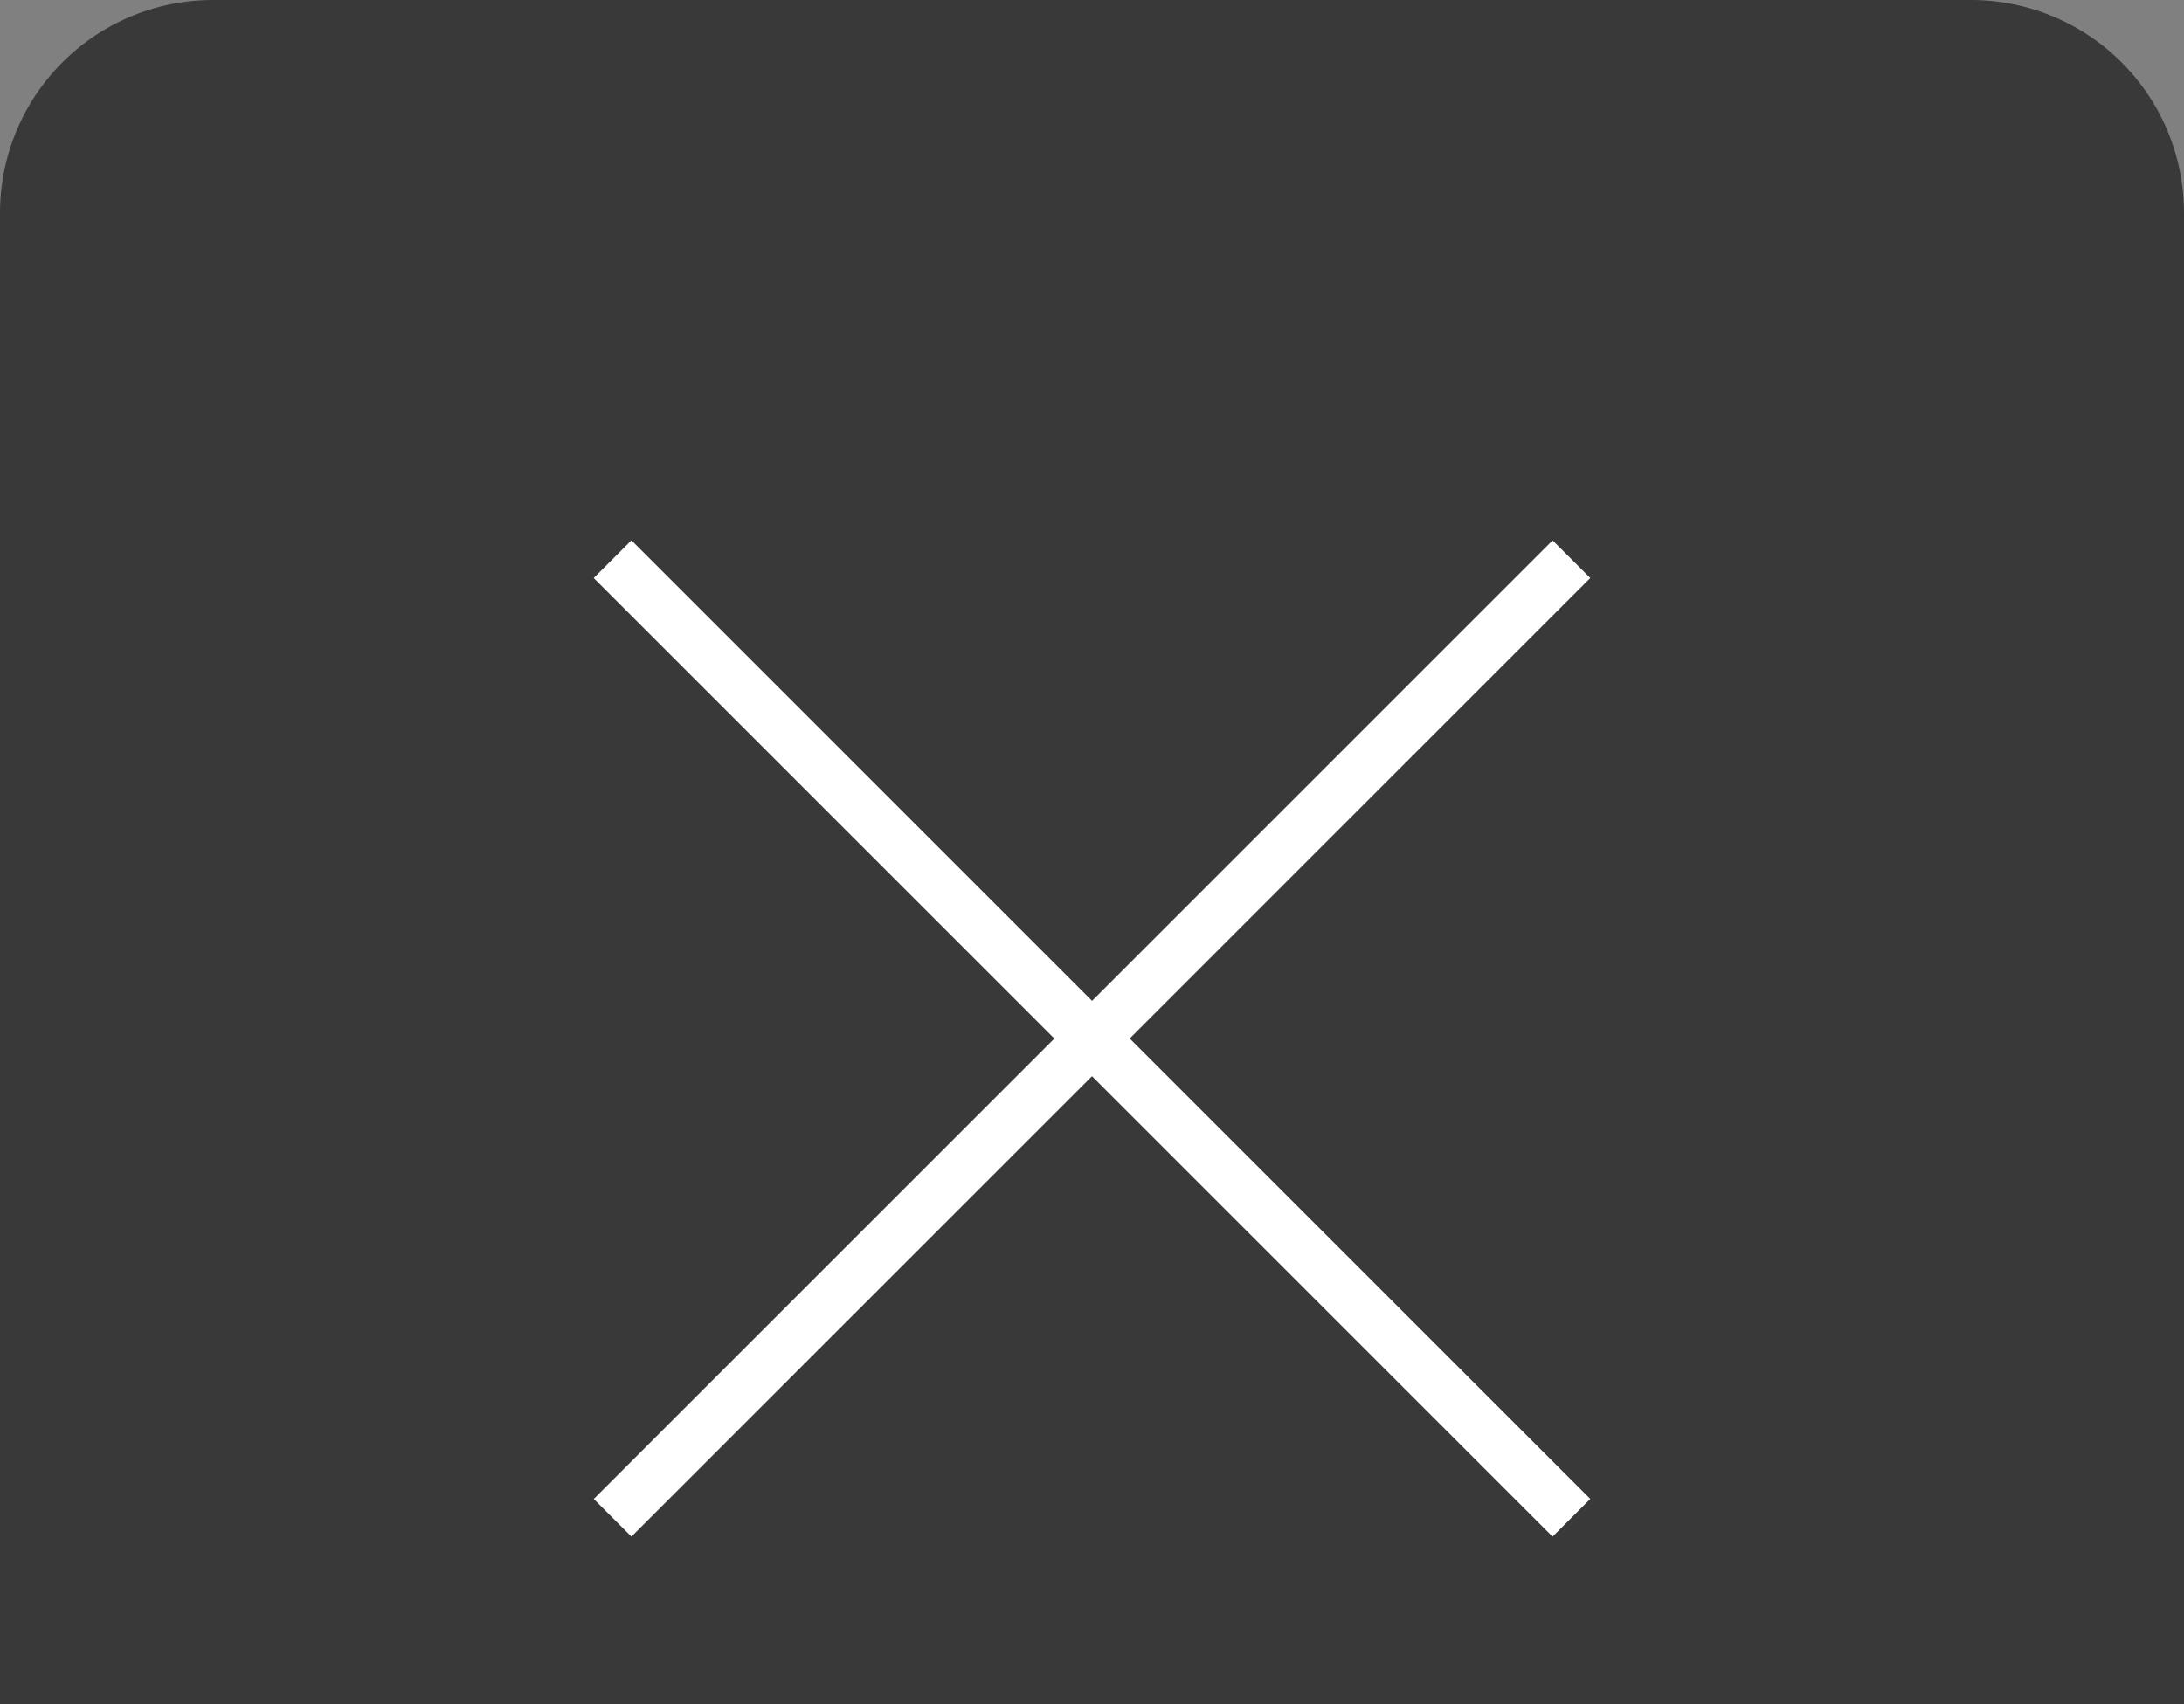 <svg xmlns="http://www.w3.org/2000/svg" width="41" height="32" viewBox="0 0 41 32"><rect x="0" y="0" width="41" height="32" fill="#808080" stroke="none"/><g transform="translate(-1342 -573)"><path d="M4,0H37a4,4,0,0,1,4,4V32a0,0,0,0,1,0,0H0a0,0,0,0,1,0,0V4A4,4,0,0,1,4,0Z" transform="translate(1342 573)" fill="#393939"/><path d="M.354,18.354l-.707-.707,18-18,.707.707Z" transform="translate(1353.5 583.5)" fill="#fff"/><path d="M17.646,18.354l-18-18L.354-.354l18,18Z" transform="translate(1353.5 583.5)" fill="#fff"/></g></svg>